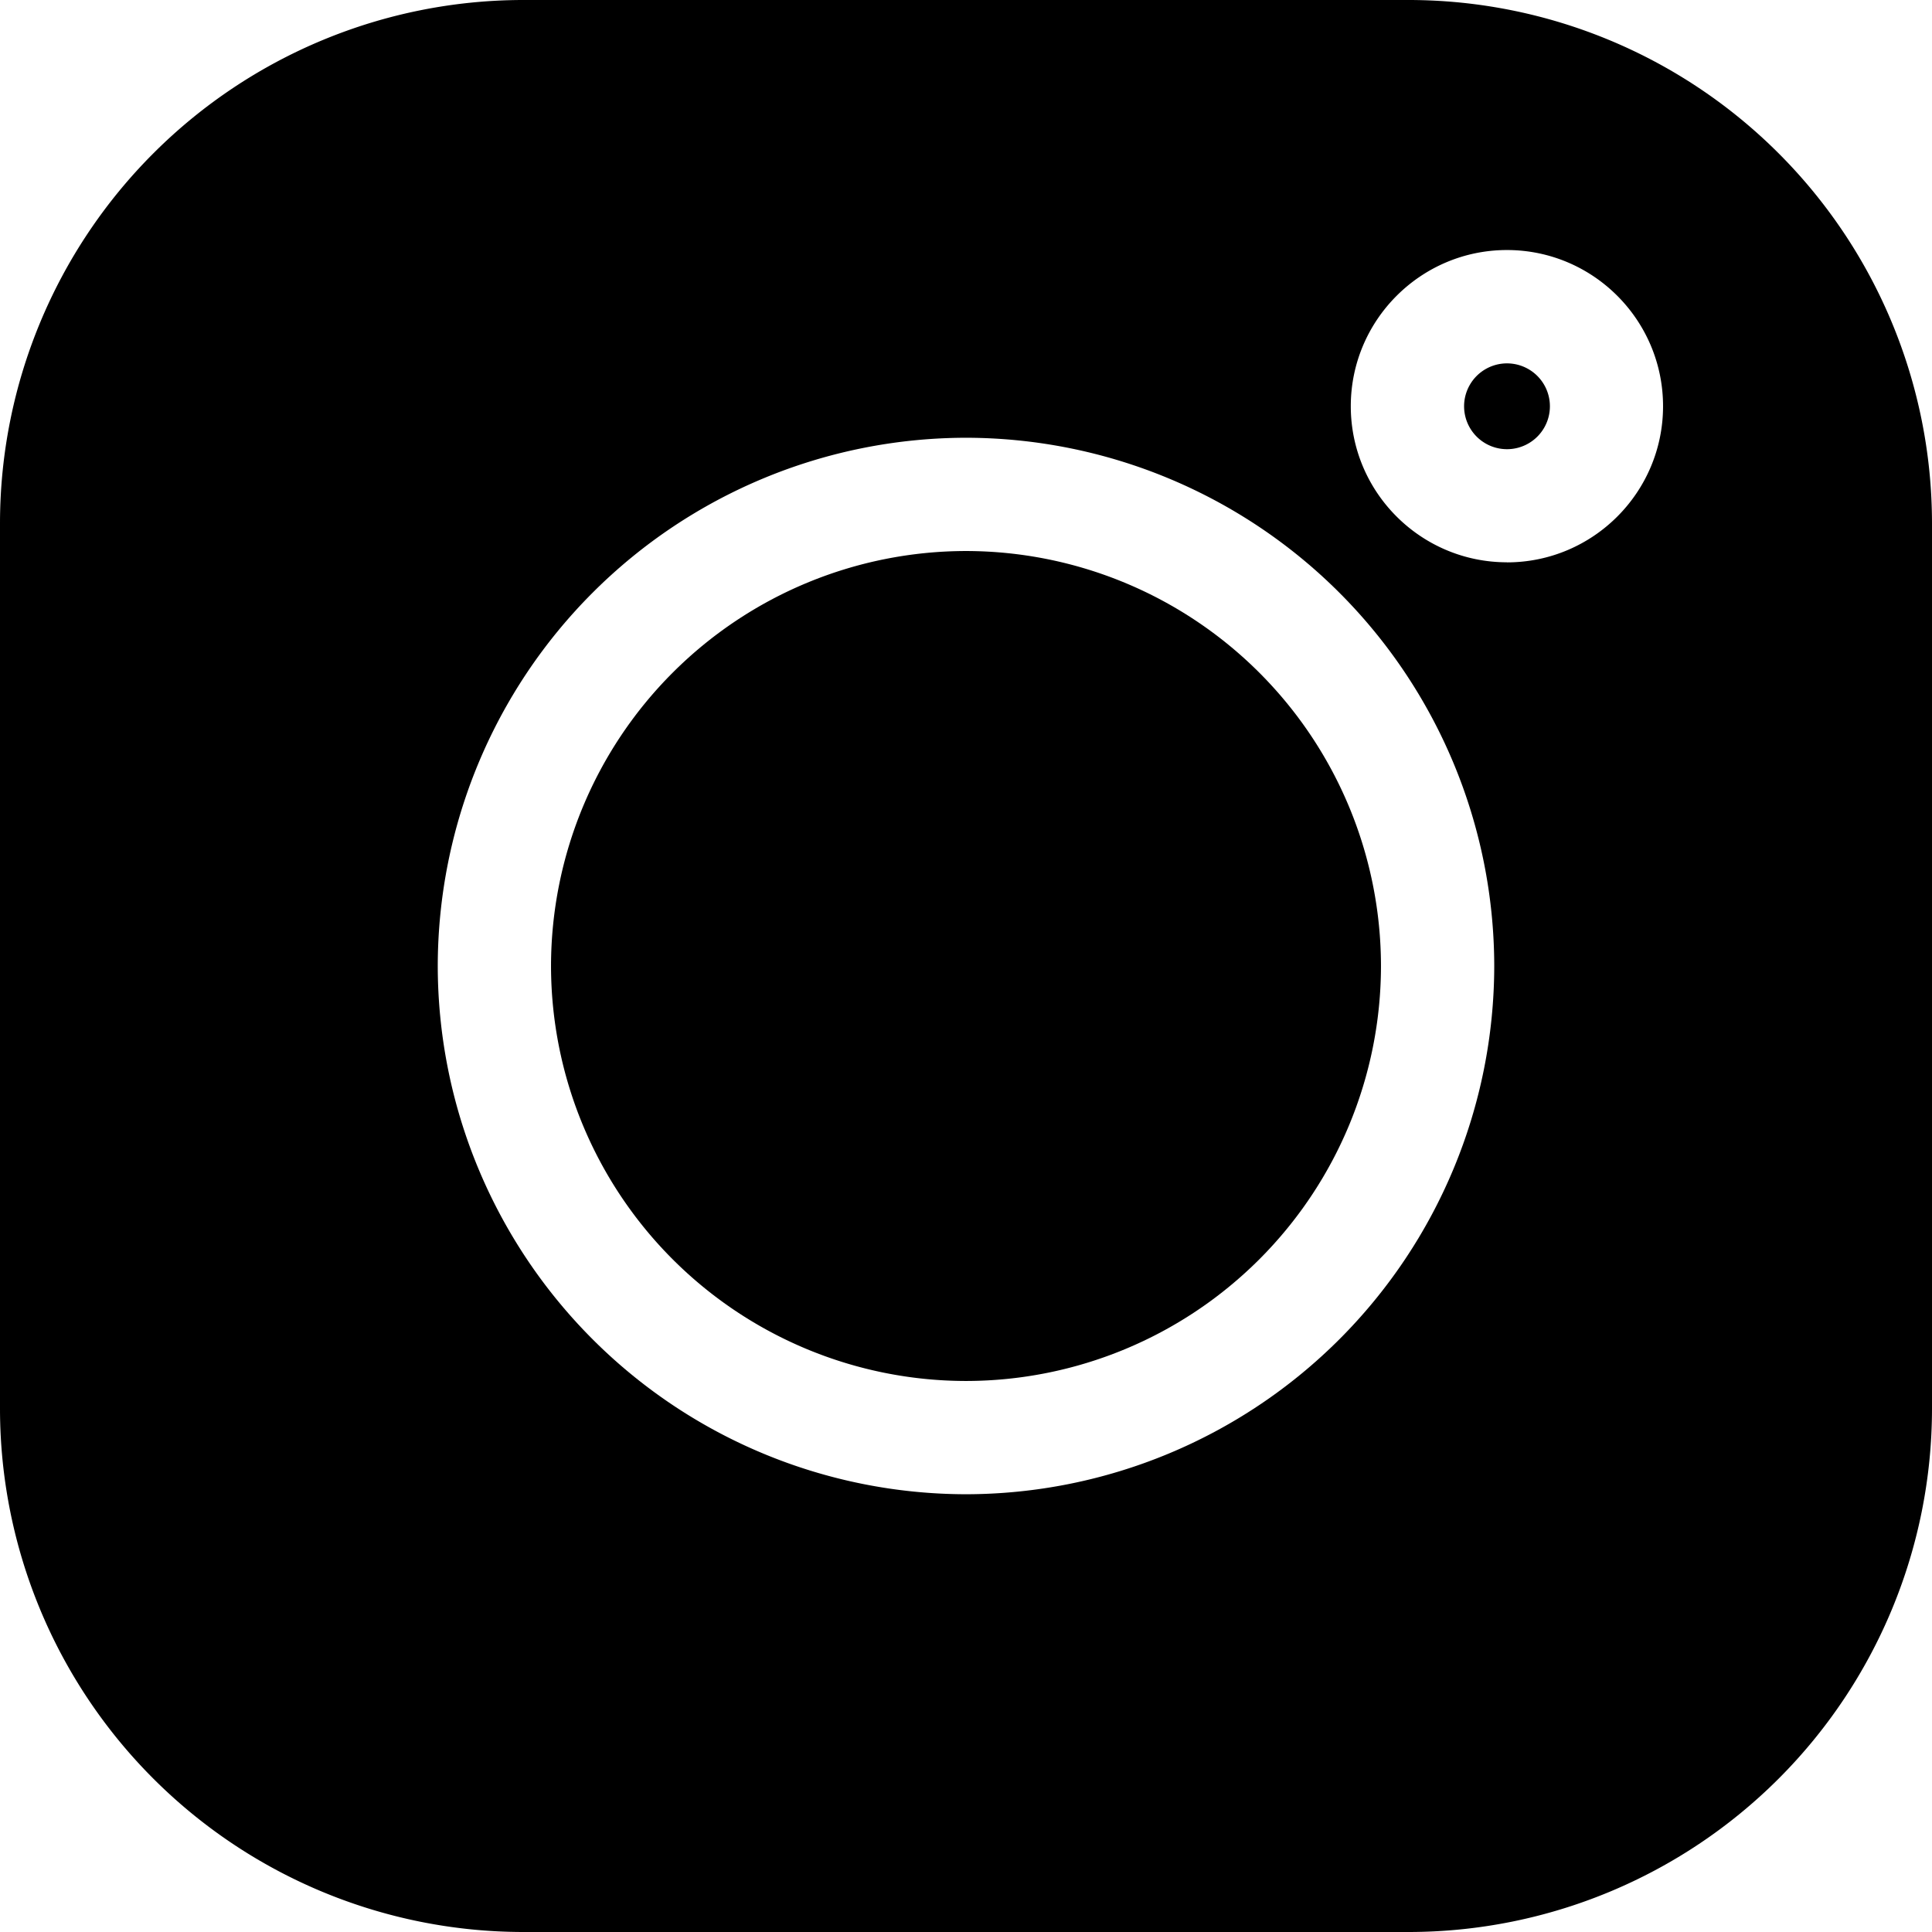 <svg xmlns="http://www.w3.org/2000/svg" width="24" height="24" fill="none" viewBox="0 0 24 24"><g fill="#000" clip-path="url(#clip0_320_152)"><path d="M17.503 0H6.496A6.504 6.504 0 0 0 0 6.497v11.007A6.504 6.504 0 0 0 6.497 24h11.007A6.504 6.504 0 0 0 24 17.504V6.497A6.504 6.504 0 0 0 17.503 0M12 18.562A6.57 6.57 0 0 1 5.438 12 6.57 6.57 0 0 1 12 5.438 6.57 6.57 0 0 1 18.562 12 6.57 6.57 0 0 1 12 18.562m6.72-11.577c-1.07 0-1.94-.87-1.94-1.939s.87-1.94 1.94-1.94 1.939.87 1.939 1.94-.87 1.94-1.94 1.94"/><path d="M12 6.845A5.16 5.16 0 0 0 6.845 12 5.16 5.16 0 0 0 12 17.155 5.16 5.16 0 0 0 17.155 12 5.16 5.16 0 0 0 12 6.845"/><path d="M18.72 4.514a.533.533 0 1 0 .001 1.066.533.533 0 0 0-.001-1.066"/></g><defs><clipPath id="clip0_320_152"><path fill="#fff" d="M0 0h24v24H0Z"/></clipPath></defs></svg>